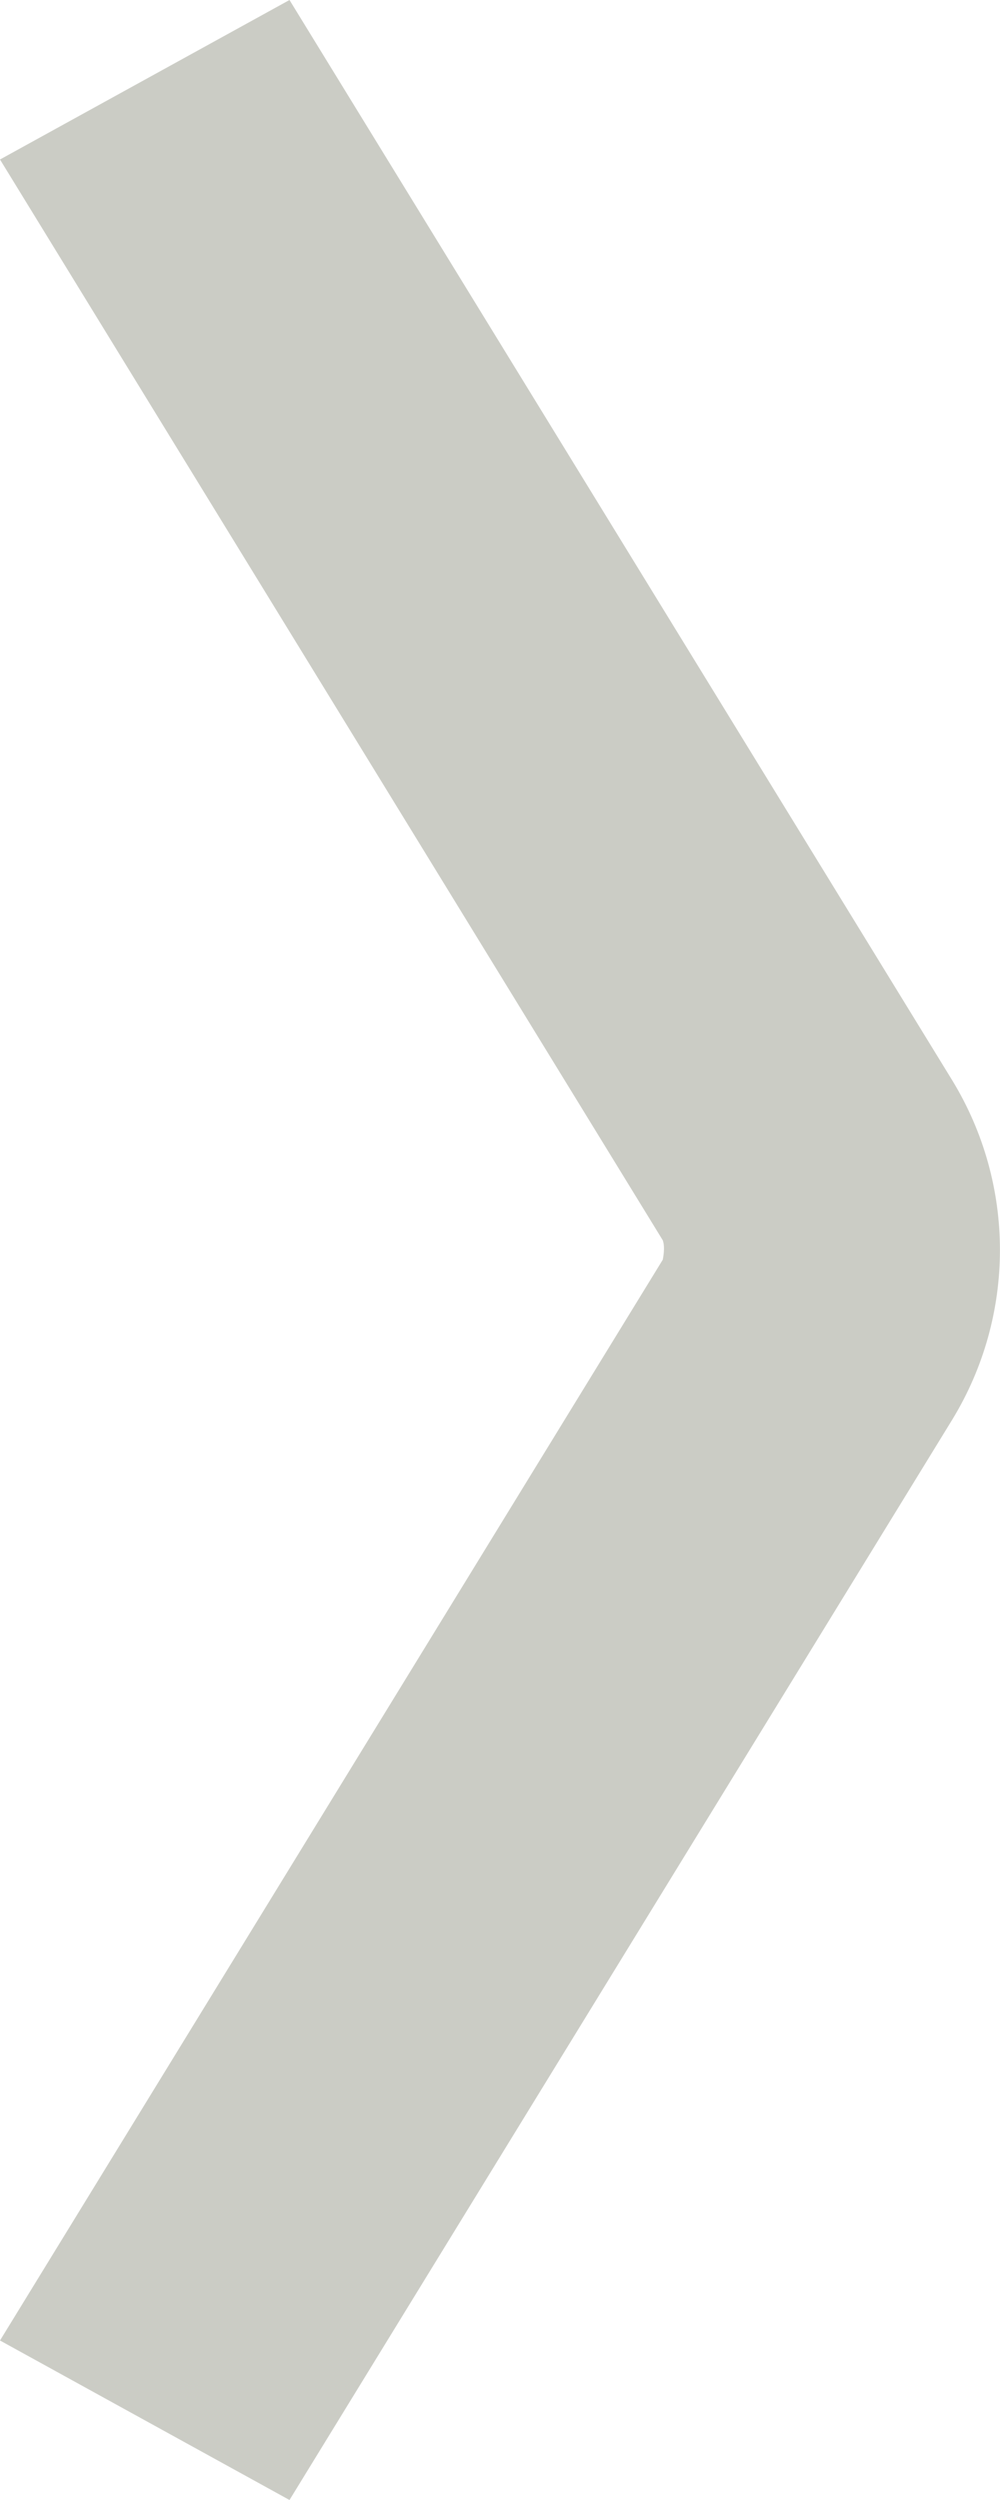 <svg width="4" height="10" viewBox="0 0 4 10" fill="none" xmlns="http://www.w3.org/2000/svg">
<path d="M0 9.362L2.651 5.039C2.651 5.039 2.662 4.99 2.651 4.961L0 0.638L1.158 0L3.81 4.323C4.063 4.739 4.063 5.261 3.81 5.677L1.158 10L0 9.362Z" fill="#53553F" fill-opacity="0.3"/>
</svg>
